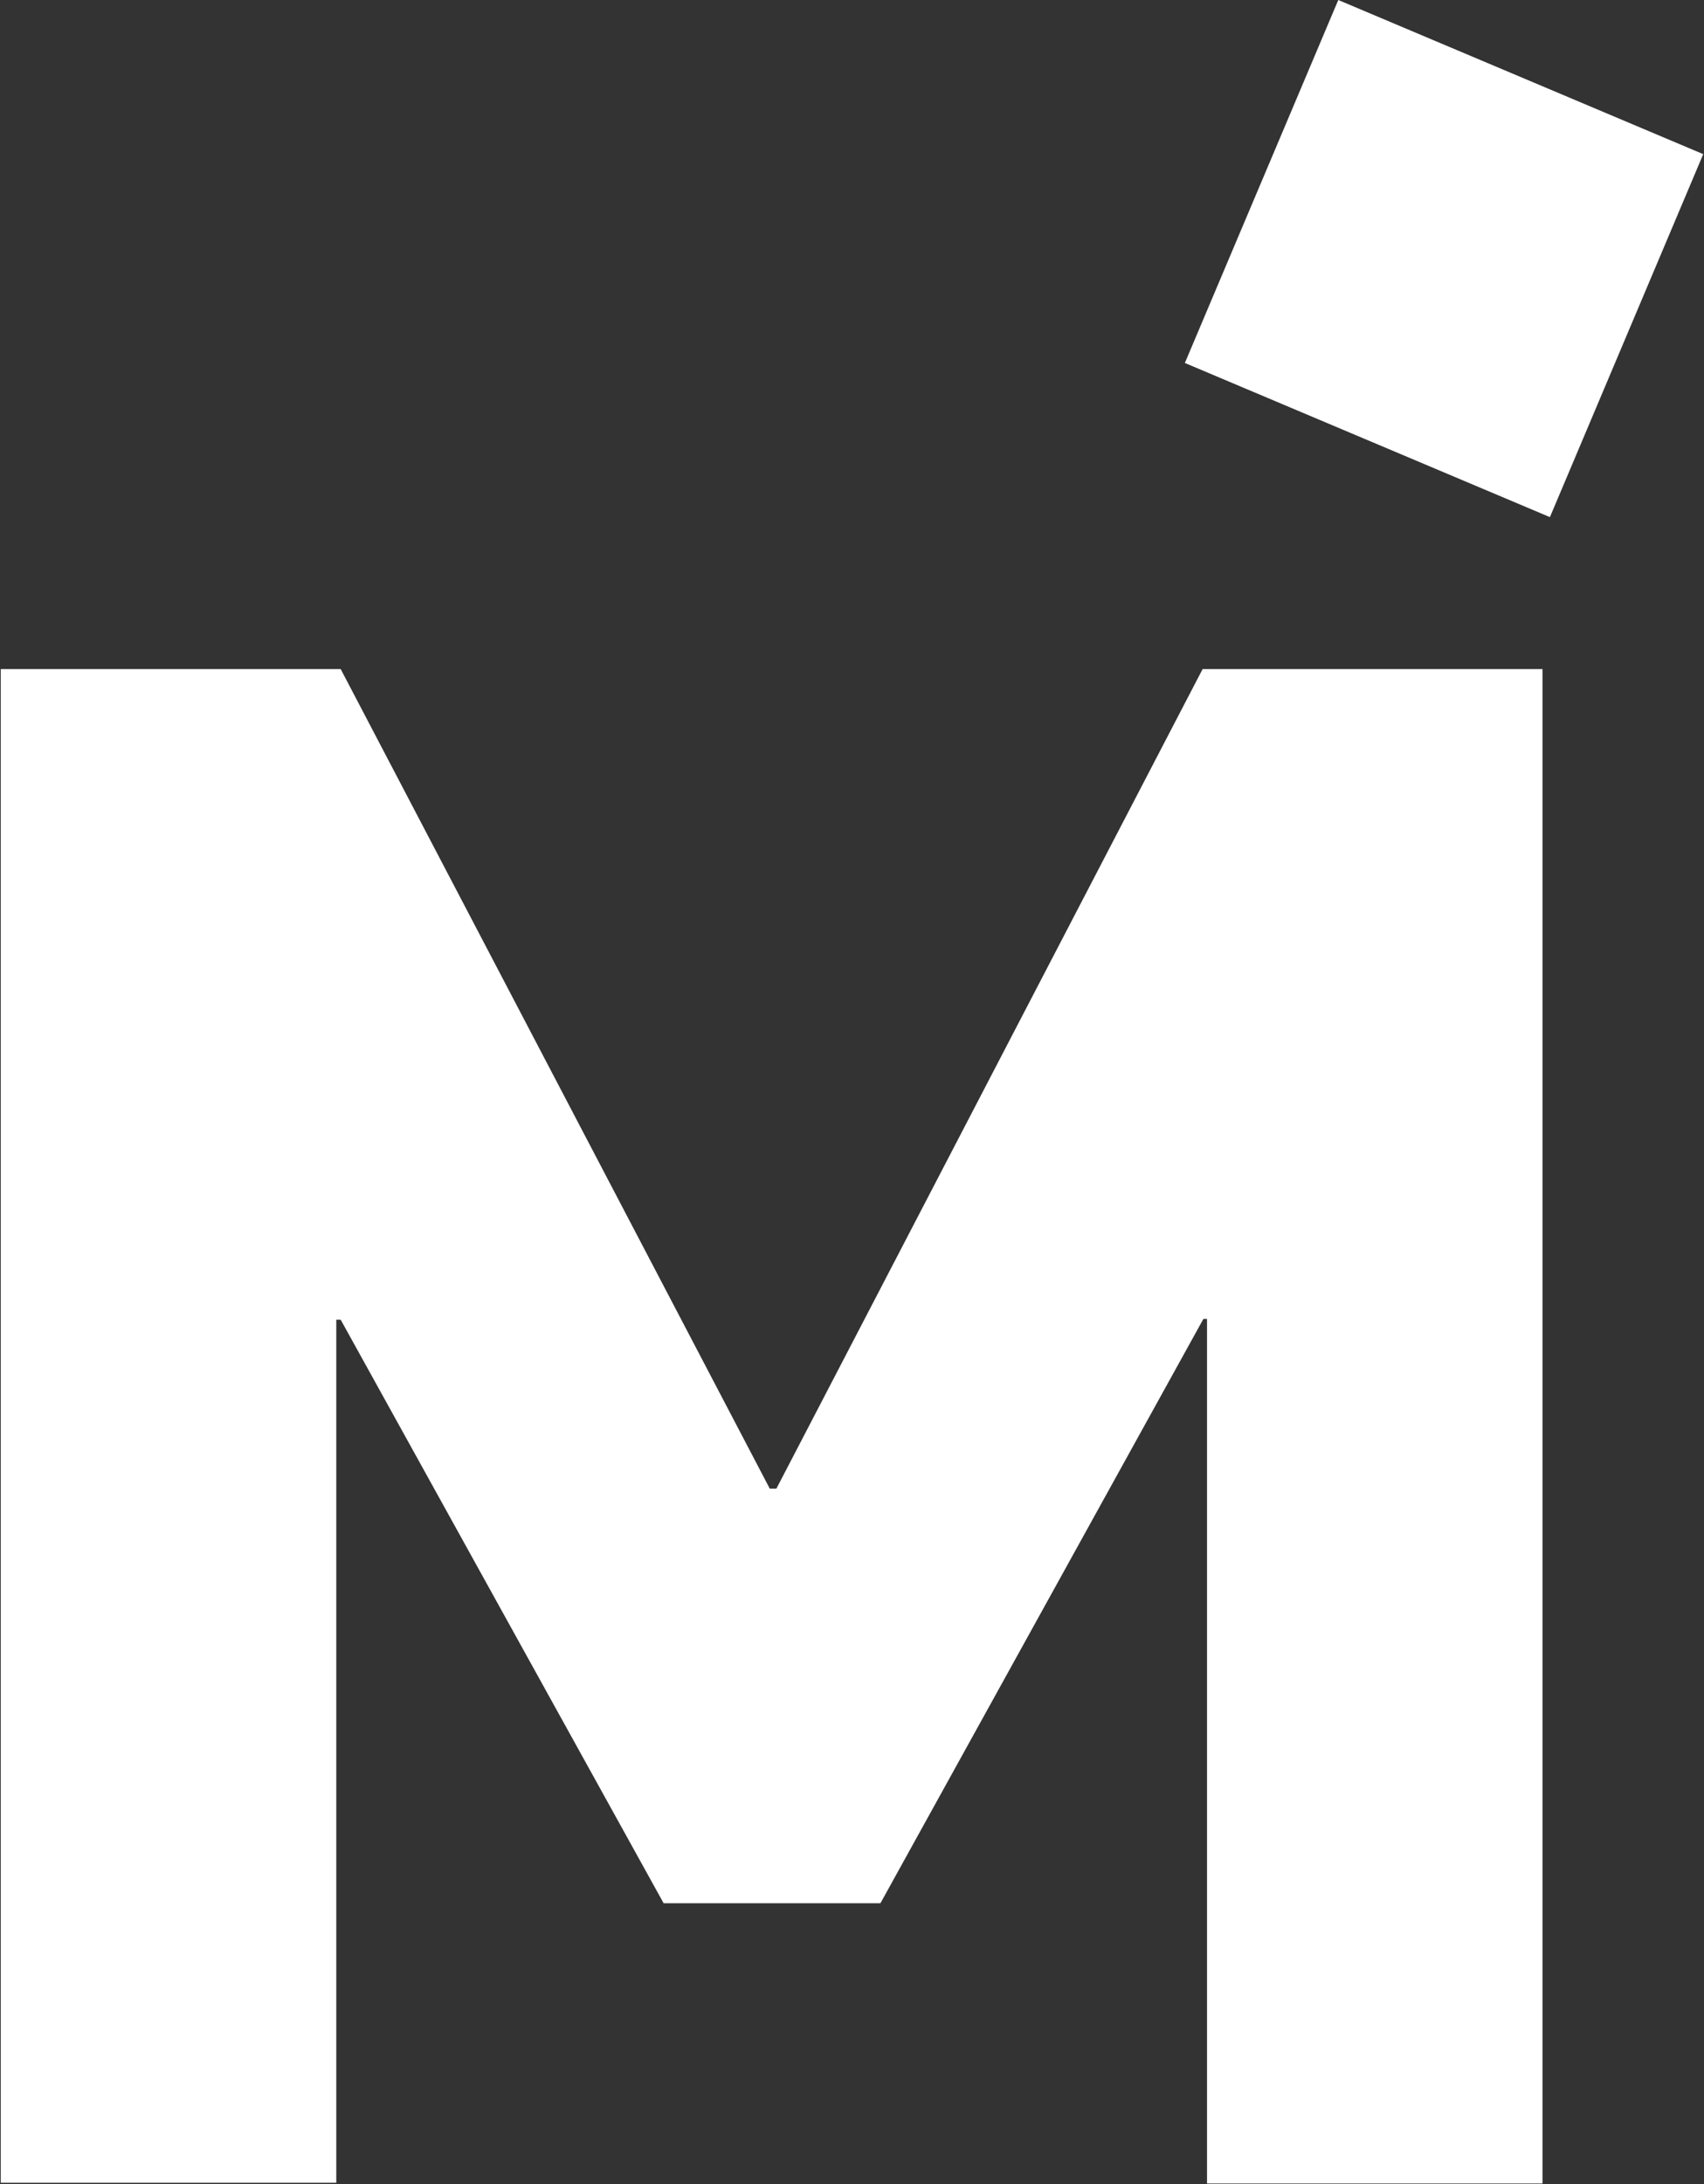 <svg version="1.2" xmlns="http://www.w3.org/2000/svg" viewBox="0 0 1546 1981" width="1546" height="1981">
	<rect x="0" y="0" width="1546" height="1981" fill="#333333" stroke="none"/>
	<title>4385</title>
	<style>
		.s0 { fill: #ffffff } 
	</style>
	<g id="Canvas">
		<g id="Mercari_Logo-01">
			<path id="Rectangle-path_2" class="s0" d="m1075 329.2l139.2-329.2 331.1 139.8-139.1 329.2z"/>
			<path id="Shape_6" class="s0" d="m704.4 1350.1l386.7-743.3h308.4v1373.5h-304.4v-784.1h-3.3l-293 529.9h-196.7l-293-529.2h-4v782.7h-304.4v-1372.8h308.4l389.3 743.3z"/>
		</g>
	</g>
</svg>